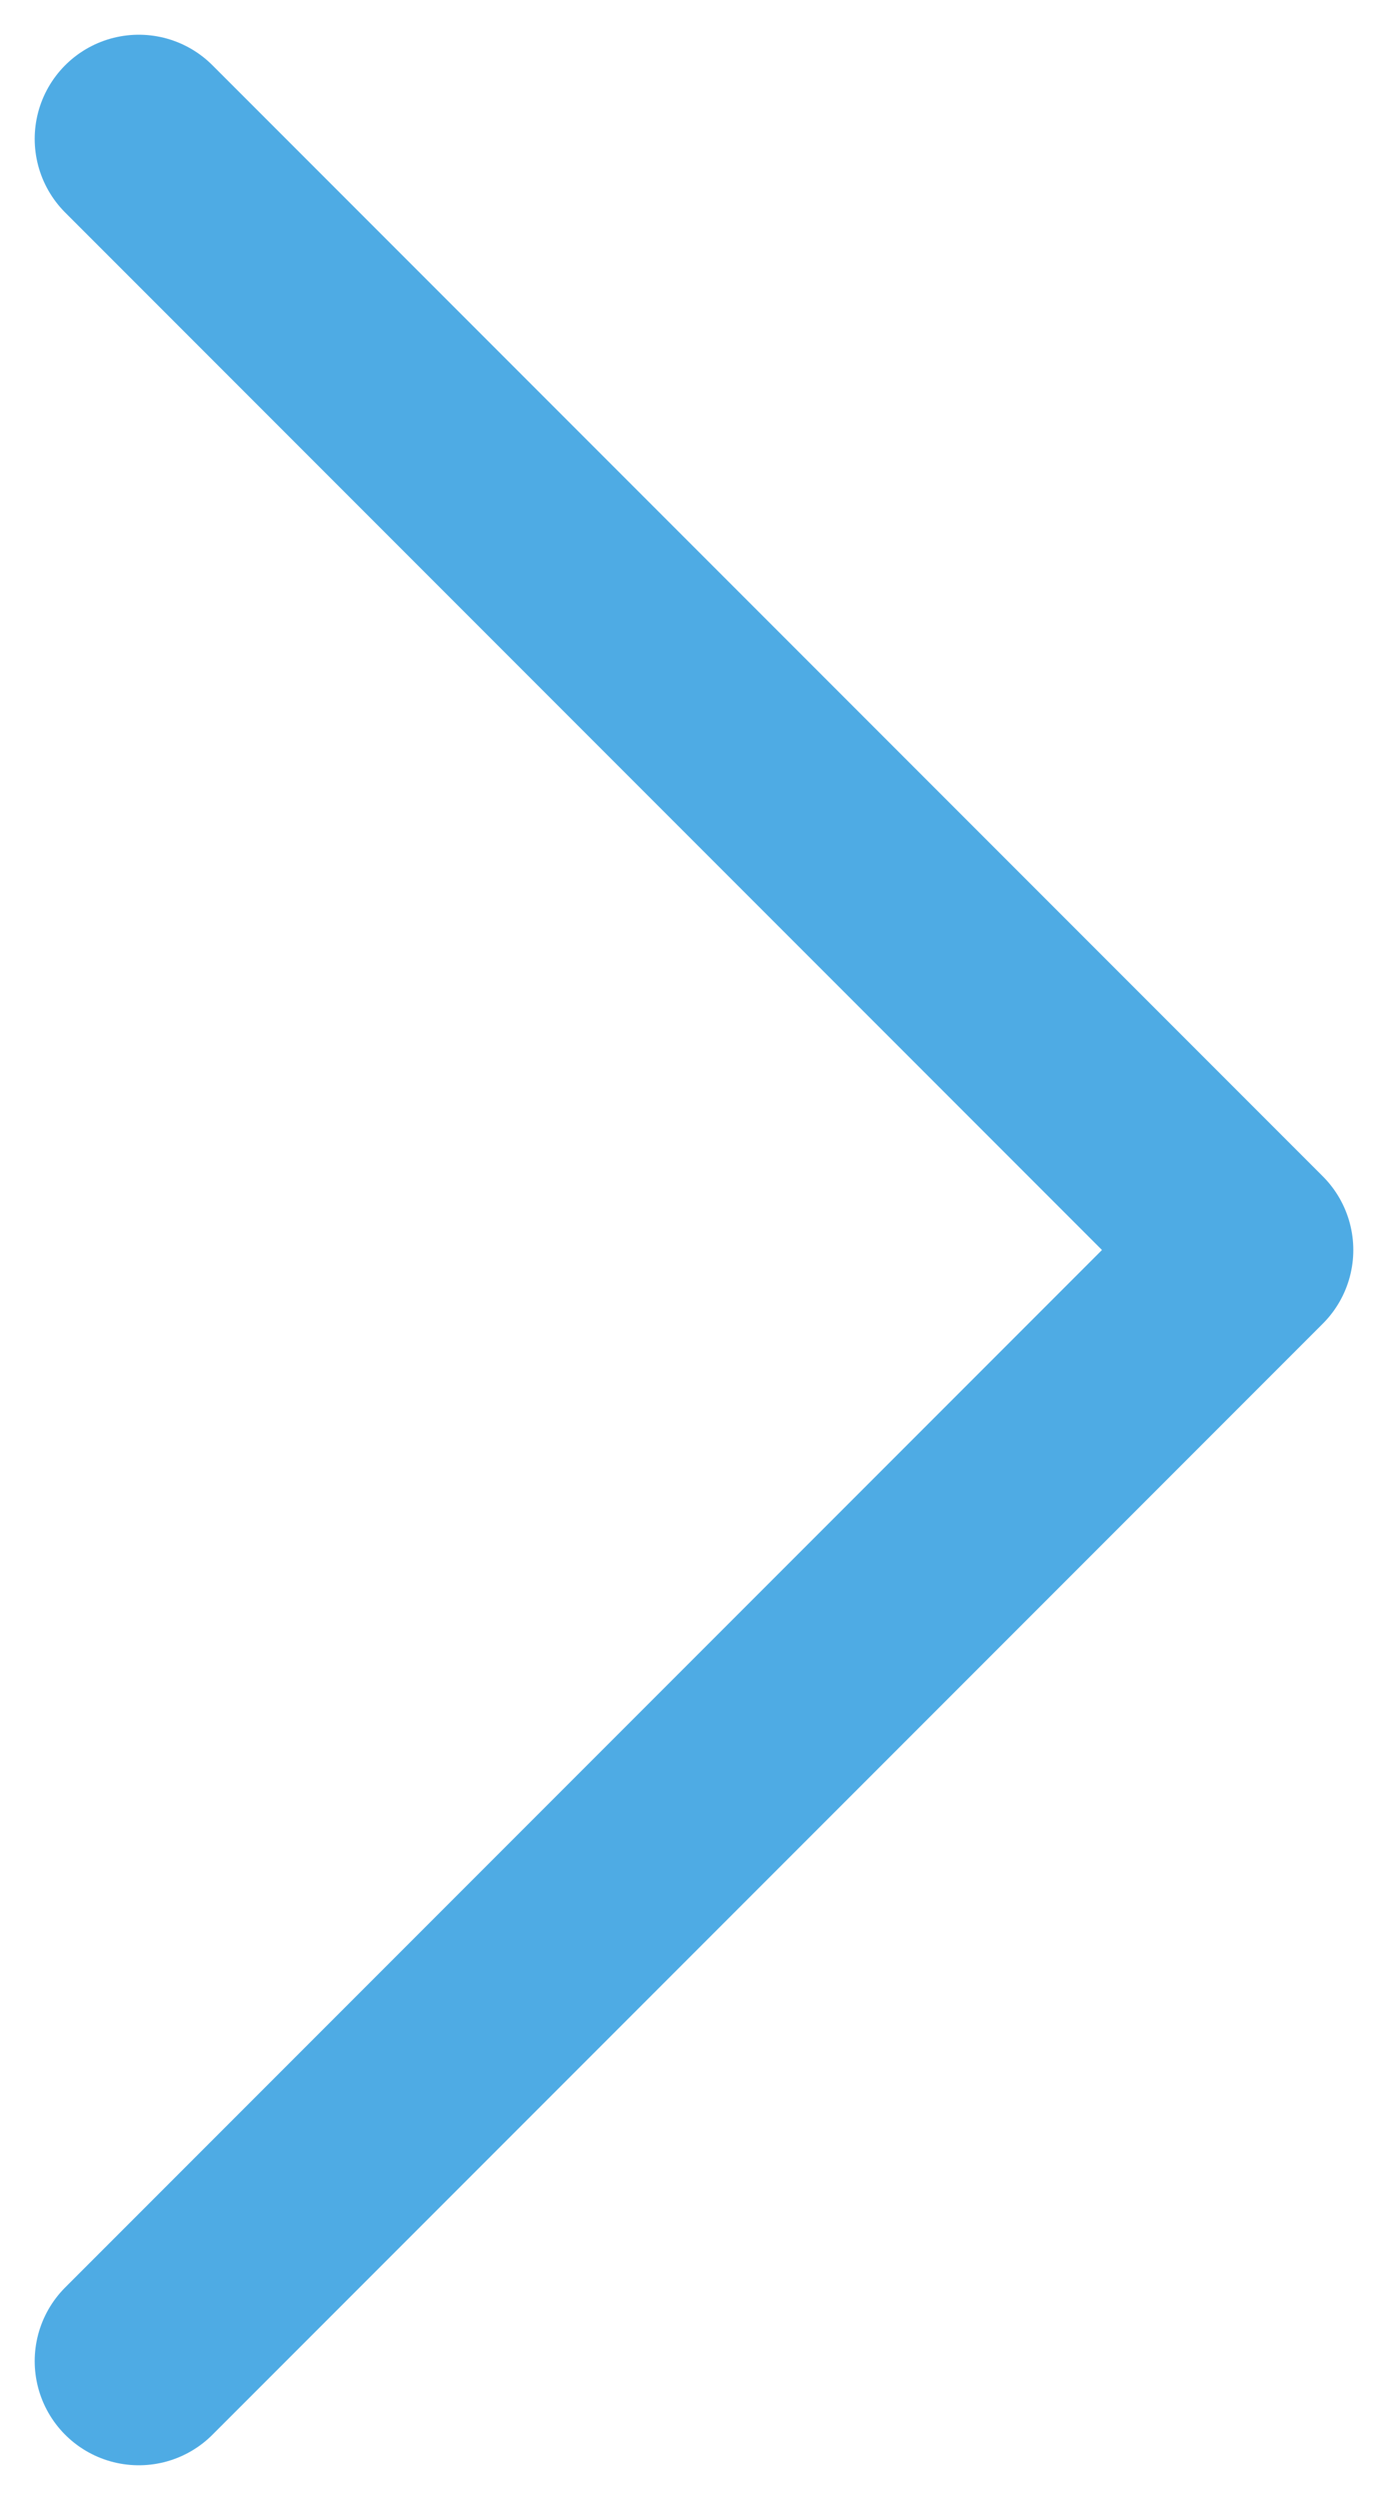 <?xml version="1.0" encoding="utf-8"?>
<!-- Generator: Adobe Illustrator 25.4.1, SVG Export Plug-In . SVG Version: 6.00 Build 0)  -->
<svg version="1.1" id="Layer_1" xmlns="http://www.w3.org/2000/svg" xmlns:xlink="http://www.w3.org/1999/xlink" x="0px" y="0px"
	 viewBox="0 0 10 18" style="enable-background:new 0 0 10 18;" xml:space="preserve">
<style type="text/css">
	.st0{fill:none;stroke:#4EABE4;stroke-width:1.5;stroke-linecap:round;stroke-linejoin:round;}
</style>
<path class="st0" d="M1,1l8,8l-8,8"/>
</svg>
